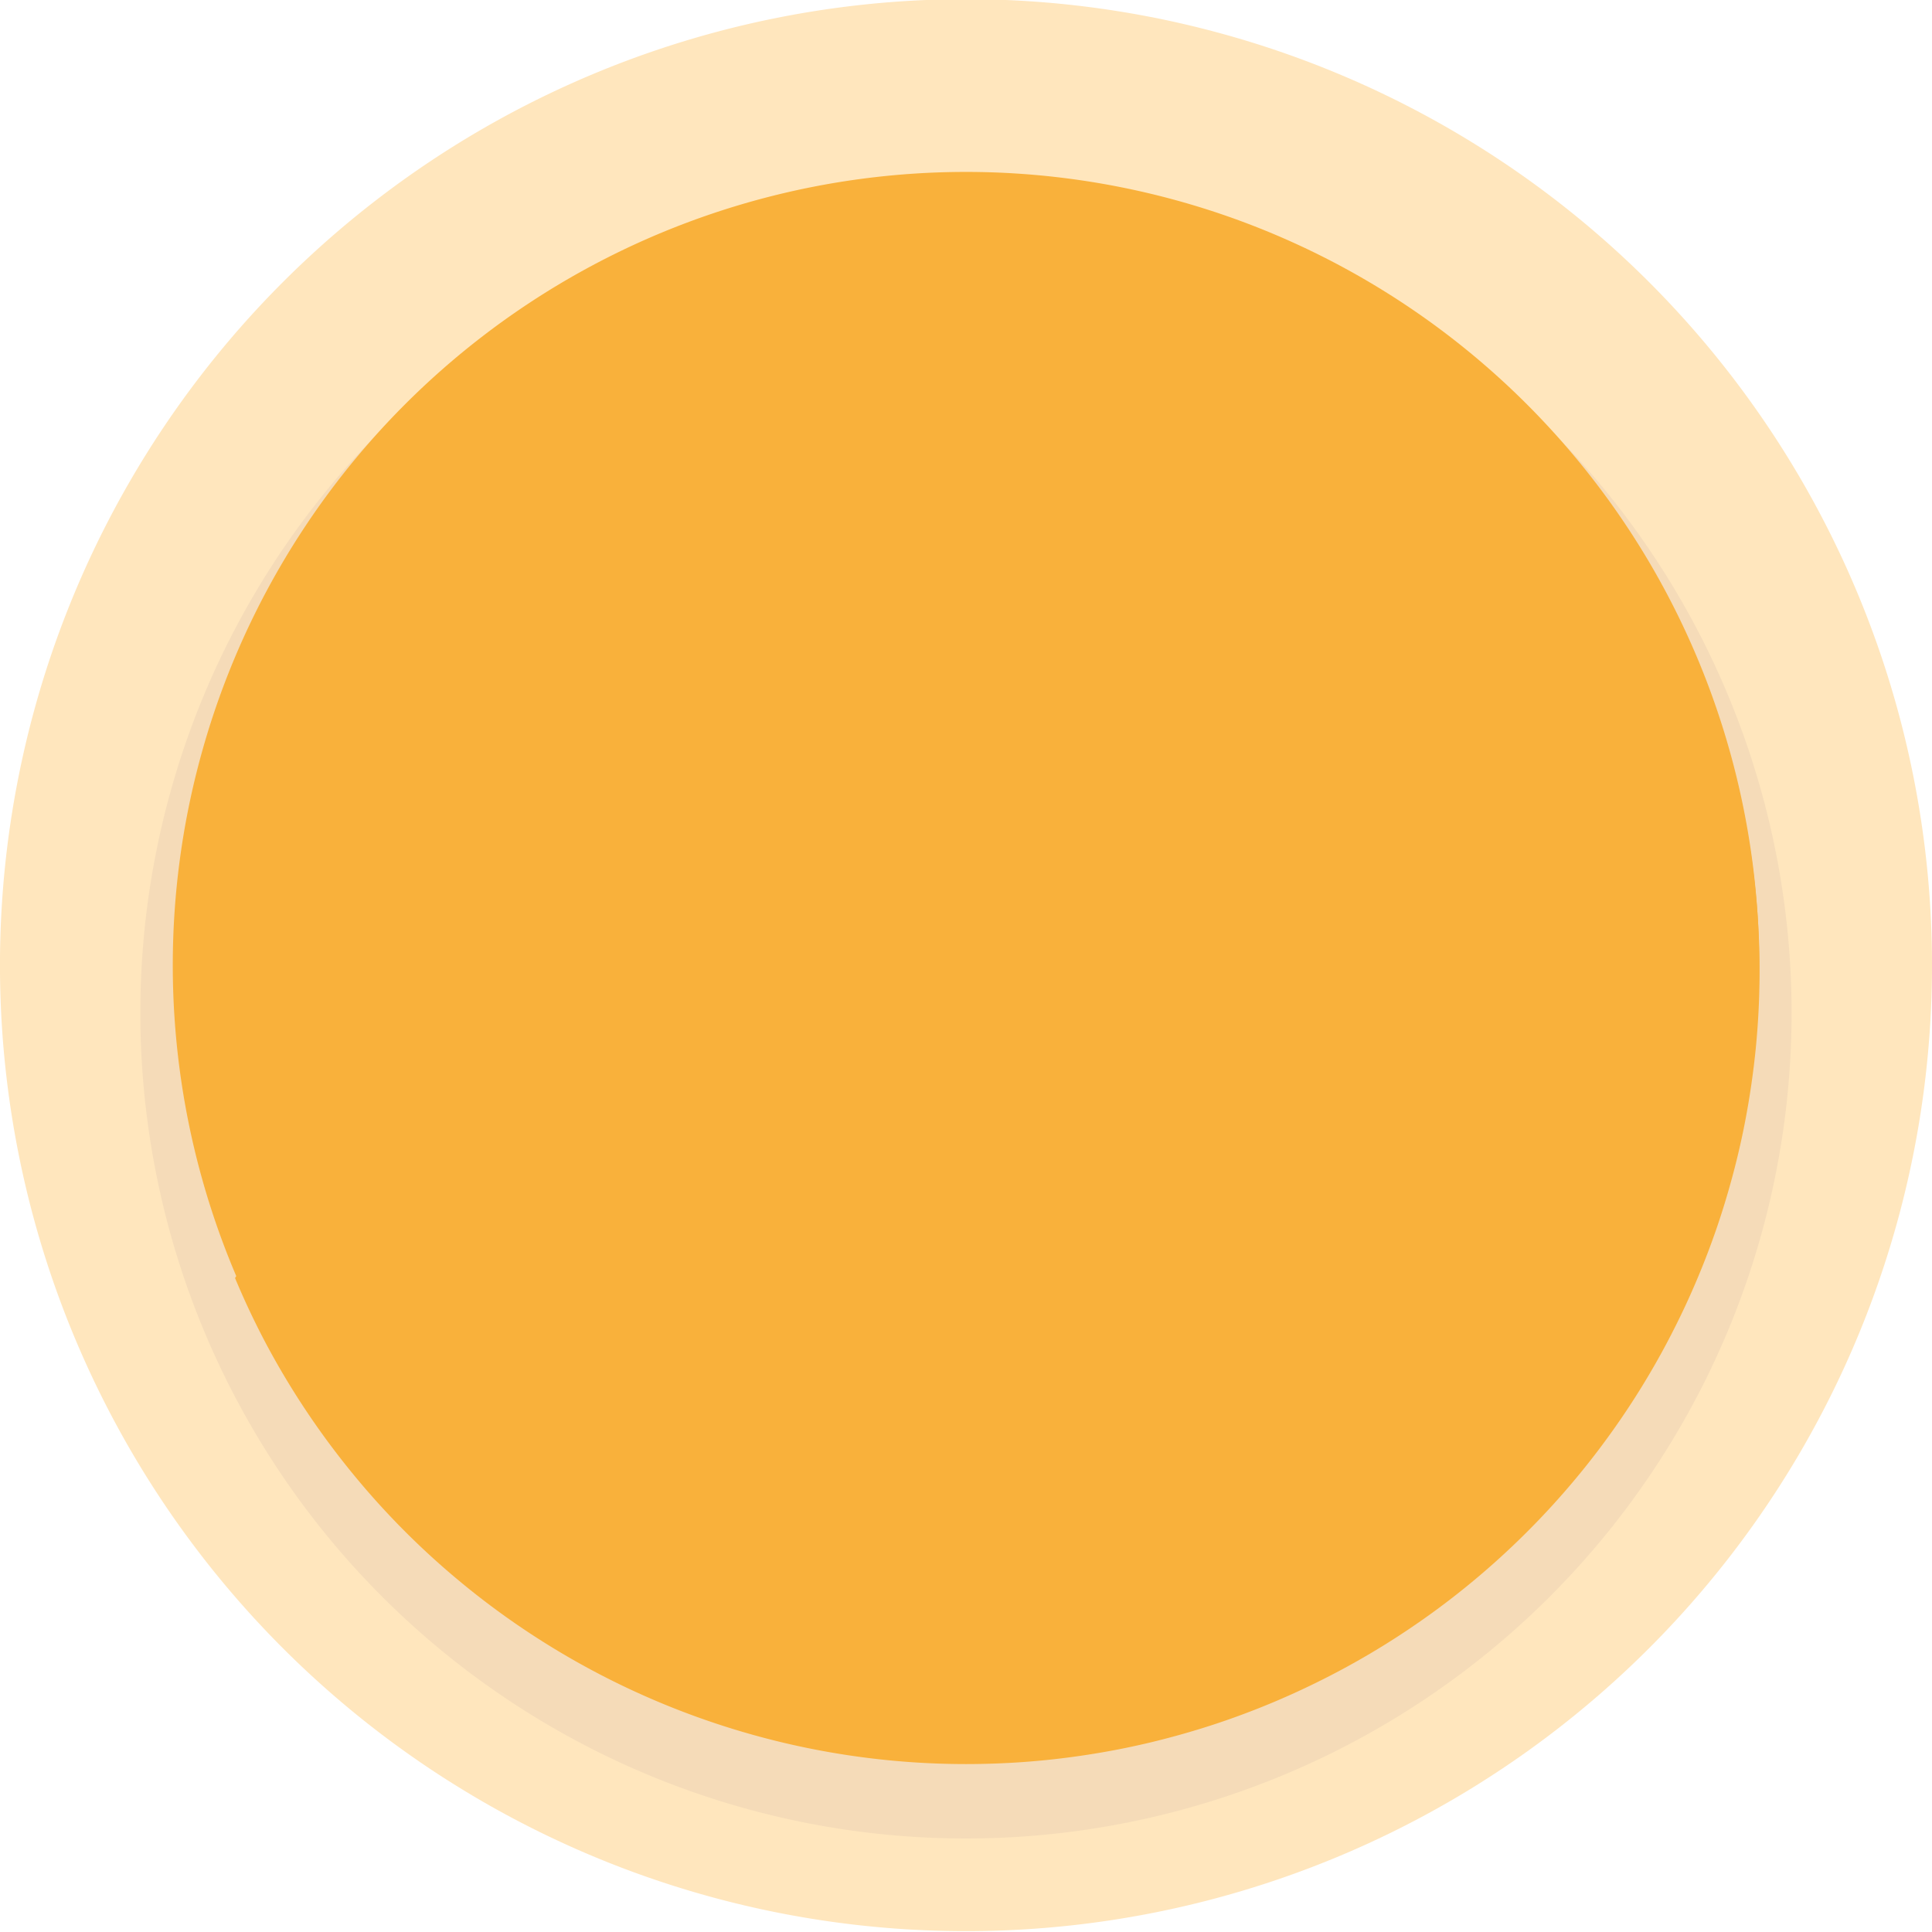 <?xml version="1.0" encoding="UTF-8" standalone="no"?><svg xmlns="http://www.w3.org/2000/svg" xmlns:xlink="http://www.w3.org/1999/xlink" fill="#594066" height="369.7" preserveAspectRatio="xMidYMid meet" version="1" viewBox="-0.0 -0.0 369.7 369.7" width="369.7" zoomAndPan="magnify"><g><g><g id="change1_1"><path d="M 39.691,539.727 A 15.21,15.21 0 0 1 24.481,554.937 15.21,15.21 0 0 1 9.27,539.727 15.21,15.21 0 0 1 24.481,524.517 15.21,15.21 0 0 1 39.691,539.727 Z" fill="#ffe6bd" transform="matrix(12.153 0 0 12.153 -112.664 -6374.612)"/></g><g id="change2_1"><path d="m 37.48,540.478 a 13,13 0 0 1 -13,13 13,13 0 0 1 -13,-13 13,13 0 0 1 13,-13 13,13 0 0 1 13,13 z" opacity="0.059" transform="matrix(12.153 0 0 12.153 -112.664 -6374.612)"/></g><g id="change3_1"><path d="M 36.97,539.727 A 12.49,12.49 0 0 1 24.481,552.217 12.49,12.49 0 0 1 11.991,539.727 12.49,12.49 0 0 1 24.481,527.237 12.49,12.49 0 0 1 36.97,539.727 Z" fill="#f9b13b" transform="matrix(12.153 0 0 12.153 -112.664 -6374.612)"/></g><g id="change4_1"><path d="m 49.016,2058.197 a 47.206,47.206 0 0 0 1.877,3.969 47.206,47.206 0 0 0 2.383,3.973 47.206,47.206 0 0 0 2.76,3.721 47.206,47.206 0 0 0 3.109,3.434 47.206,47.206 0 0 0 3.434,3.111 47.206,47.206 0 0 0 3.721,2.76 47.206,47.206 0 0 0 3.973,2.381 47.206,47.206 0 0 0 4.189,1.98 47.206,47.206 0 0 0 4.361,1.56 47.206,47.206 0 0 0 4.494,1.127 47.206,47.206 0 0 0 4.582,0.68 47.206,47.206 0 0 0 4.627,0.227 47.206,47.206 0 0 0 1.576,-0.027 47.206,47.206 0 0 0 1.576,-0.078 47.206,47.206 0 0 0 1.572,-0.131 47.206,47.206 0 0 0 1.566,-0.185 47.206,47.206 0 0 0 1.561,-0.236 47.206,47.206 0 0 0 1.551,-0.287 47.206,47.206 0 0 0 1.541,-0.34 47.206,47.206 0 0 0 1.527,-0.393 47.206,47.206 0 0 0 1.516,-0.441 47.206,47.206 0 0 0 1.498,-0.492 47.206,47.206 0 0 0 1.48,-0.543 47.206,47.206 0 0 0 1.463,-0.592 47.206,47.206 0 0 0 1.441,-0.641 47.206,47.206 0 0 0 1.42,-0.688 47.206,47.206 0 0 0 1.396,-0.734 47.206,47.206 0 0 0 1.371,-0.781 47.206,47.206 0 0 0 1.344,-0.826 47.206,47.206 0 0 0 1.314,-0.871 47.206,47.206 0 0 0 1.287,-0.914 47.206,47.206 0 0 0 1.254,-0.957 47.206,47.206 0 0 0 1.221,-0.998 47.206,47.206 0 0 0 1.188,-1.039 47.206,47.206 0 0 0 1.152,-1.078 47.206,47.206 0 0 0 1.115,-1.115 47.206,47.206 0 0 0 1.078,-1.152 47.206,47.206 0 0 0 1.039,-1.188 47.206,47.206 0 0 0 0.998,-1.221 47.206,47.206 0 0 0 0.957,-1.256 47.206,47.206 0 0 0 0.914,-1.285 47.206,47.206 0 0 0 0.871,-1.314 47.206,47.206 0 0 0 0.826,-1.344 47.206,47.206 0 0 0 0.781,-1.371 47.206,47.206 0 0 0 0.734,-1.397 47.206,47.206 0 0 0 0.689,-1.42 47.206,47.206 0 0 0 0.639,-1.441 47.206,47.206 0 0 0 0.592,-1.463 47.206,47.206 0 0 0 0.543,-1.48 47.206,47.206 0 0 0 0.492,-1.5 47.206,47.206 0 0 0 0.441,-1.514 47.206,47.206 0 0 0 0.393,-1.527 47.206,47.206 0 0 0 0.34,-1.541 47.206,47.206 0 0 0 0.287,-1.551 47.206,47.206 0 0 0 0.236,-1.56 47.206,47.206 0 0 0 0.186,-1.566 47.206,47.206 0 0 0 0.131,-1.572 47.206,47.206 0 0 0 0.08,-1.576 47.206,47.206 0 0 0 0.025,-1.576 47.206,47.206 0 0 0 -0.025,-1.578 47.206,47.206 0 0 0 -0.08,-1.576 47.206,47.206 0 0 0 -0.131,-1.572 47.206,47.206 0 0 0 -0.186,-1.566 47.206,47.206 0 0 0 -0.236,-1.559 47.206,47.206 0 0 0 -0.287,-1.553 47.206,47.206 0 0 0 -0.34,-1.539 47.206,47.206 0 0 0 -0.393,-1.529 47.206,47.206 0 0 0 -0.441,-1.514 47.206,47.206 0 0 0 -0.492,-1.5 47.206,47.206 0 0 0 -0.543,-1.48 47.206,47.206 0 0 0 -0.592,-1.463 47.206,47.206 0 0 0 -0.639,-1.441 47.206,47.206 0 0 0 -0.689,-1.42 47.206,47.206 0 0 0 -0.734,-1.396 47.206,47.206 0 0 0 -0.781,-1.369 47.206,47.206 0 0 0 -0.826,-1.344 47.206,47.206 0 0 0 -0.871,-1.316 47.206,47.206 0 0 0 -0.914,-1.285 47.206,47.206 0 0 0 -0.957,-1.254 47.206,47.206 0 0 0 -0.811,-0.992 c -46.816,9.113 -69.807,33.688 -79.746,48.531 z" fill="#f9b13b" transform="translate(-112.664 -6374.612) scale(3.216)"/></g></g></g></svg>